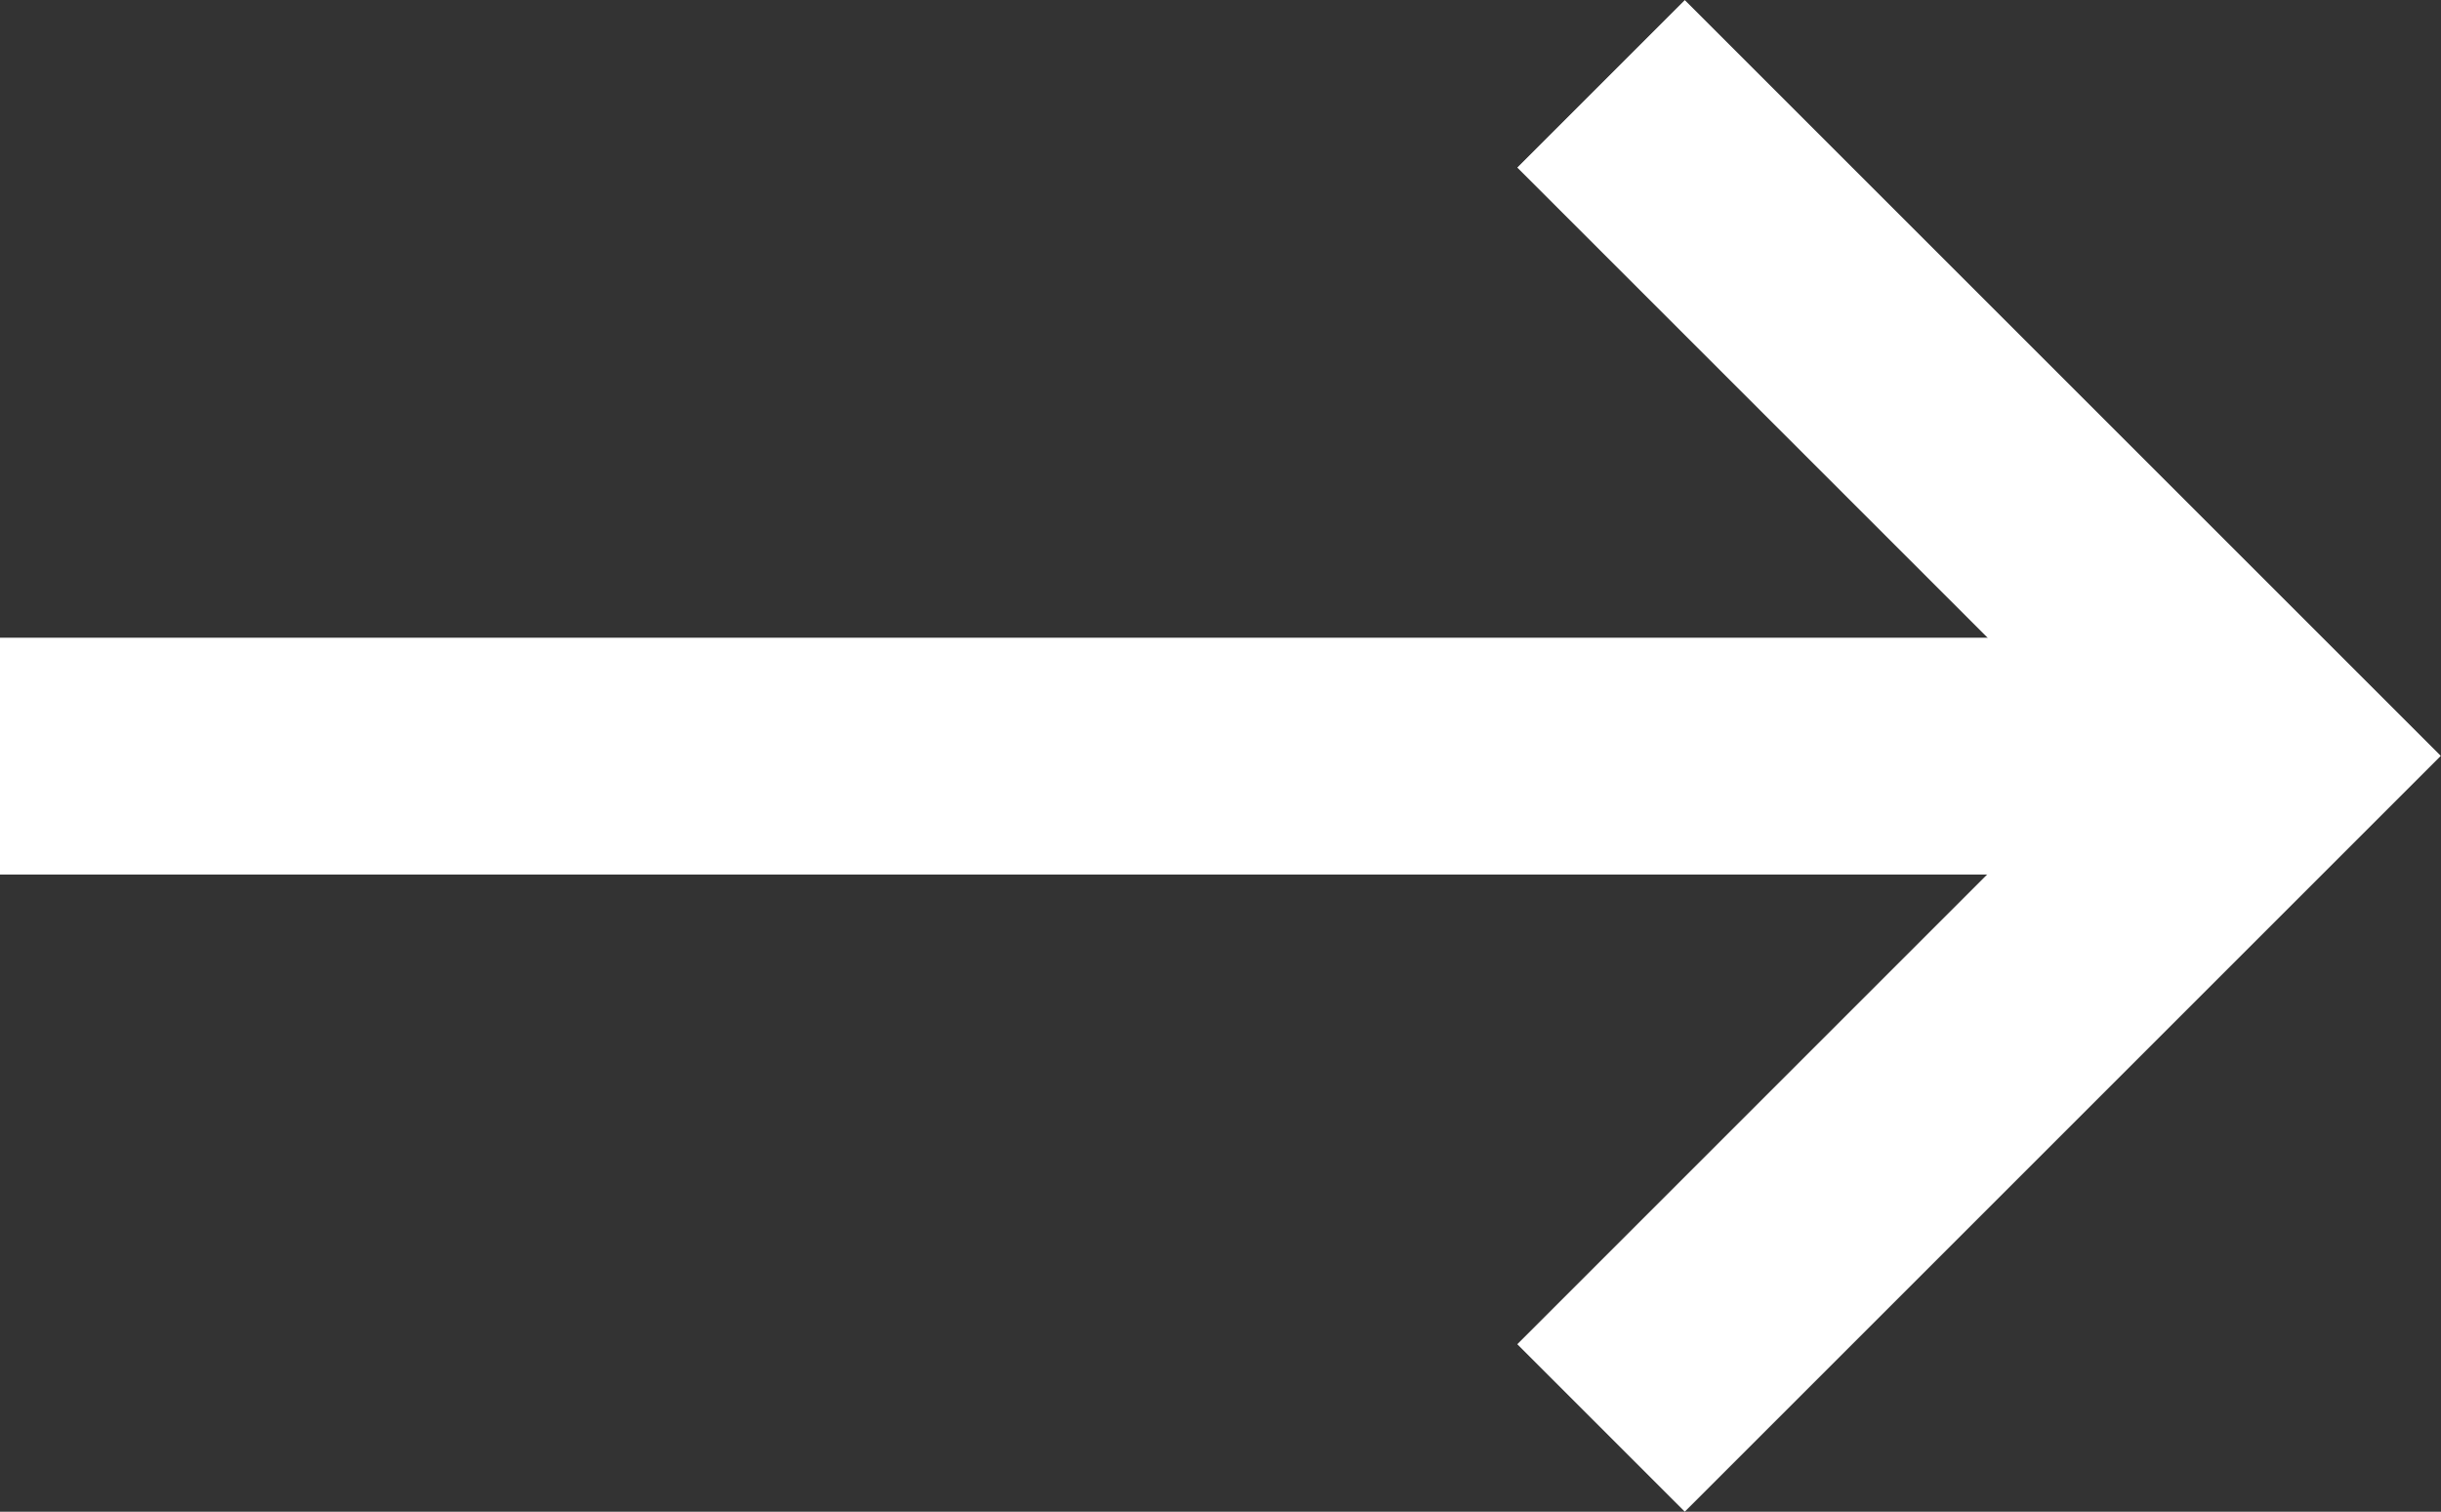 <svg xmlns="http://www.w3.org/2000/svg" width="10.305" height="6.384" viewBox="0 0 10.305 6.384">
  <rect x="0" y="0" width="10.305" height="6.384" fill="#333333" stroke="none"/>
  <g id="arrow_right_white" transform="translate(0 0.354)">
    <path id="angle" d="M439.326,2911.806l2.838,2.838-2.838,2.838" transform="translate(-432.567 -2911.806)" fill="none" stroke="#fff" stroke-width="1"/>
    <path id="line" d="M423.529,2922.47h-9.6" transform="translate(-413.932 -2919.631)" fill="none" stroke="#fff" stroke-width="1"/>
  </g>
</svg>
